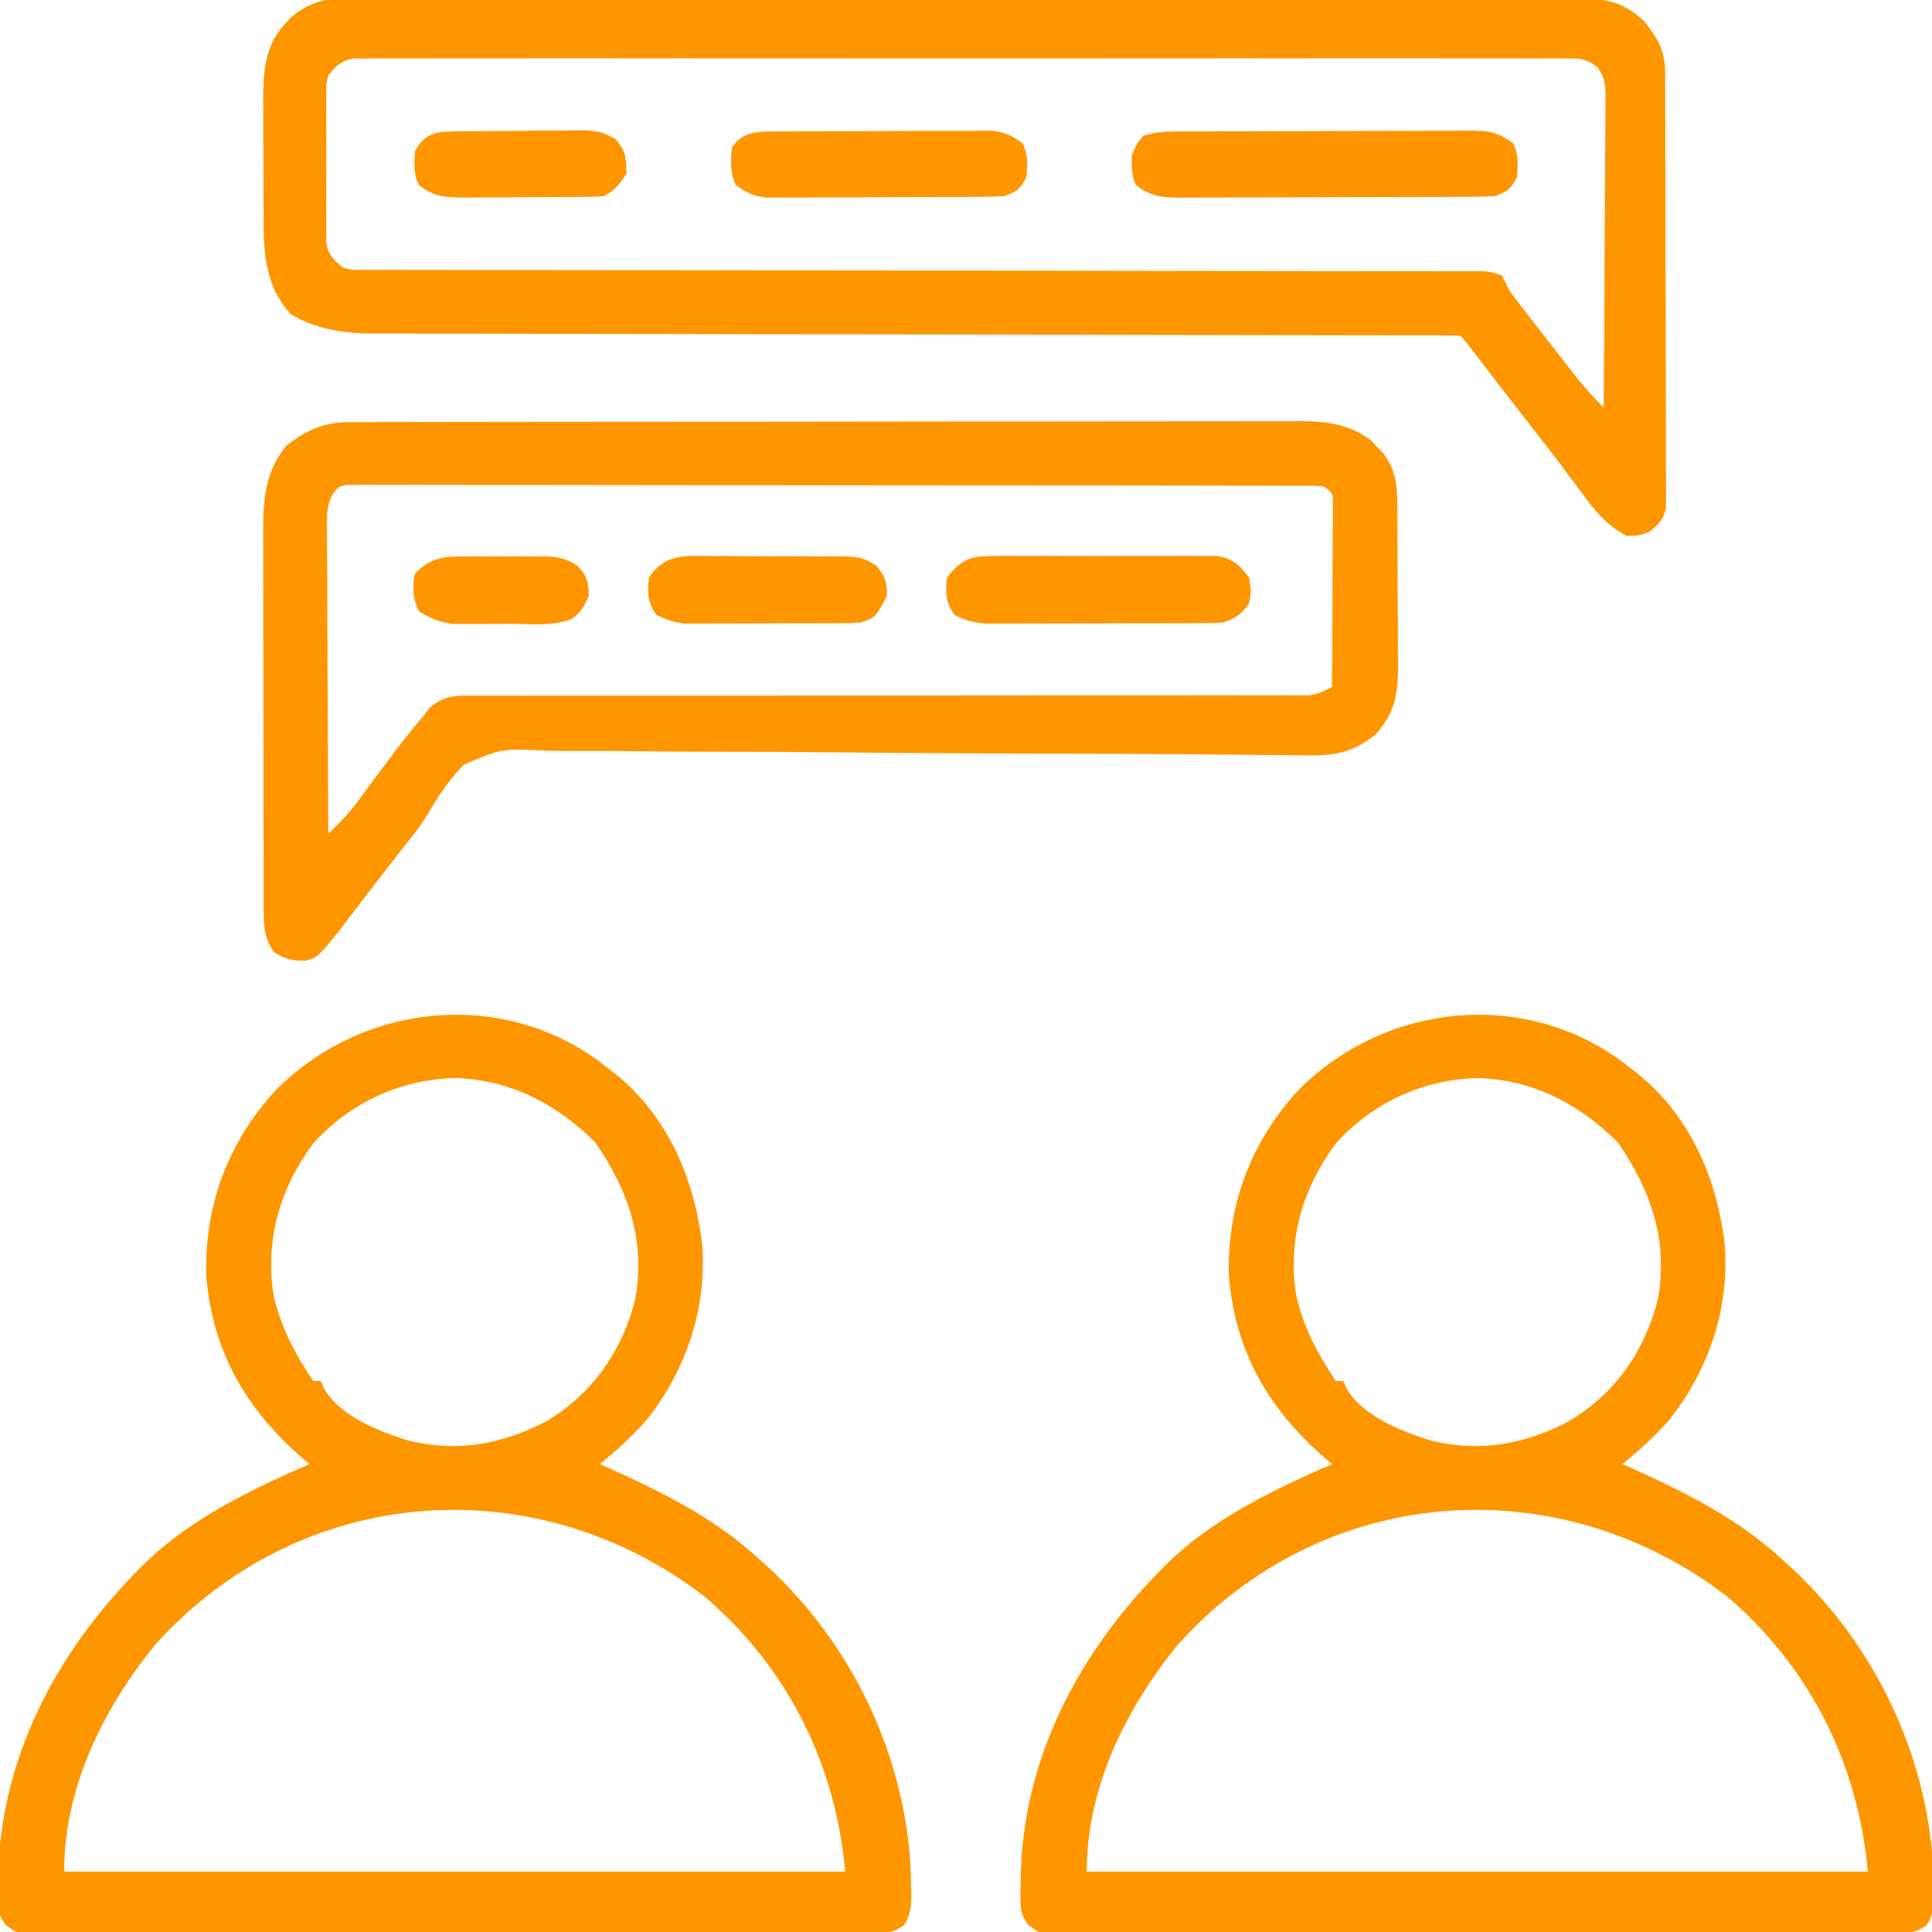 <?xml version="1.0" encoding="UTF-8"?>
<svg version="1.1" xmlns="http://www.w3.org/2000/svg" width="512" height="512">
<path d="M0 0 C1.199 -0.008 2.398 -0.017 3.633 -0.026 C5.596 -0.017 5.596 -0.017 7.598 -0.007 C9.009 -0.012 10.42 -0.017 11.831 -0.024 C15.703 -0.038 19.575 -0.034 23.448 -0.027 C27.626 -0.022 31.804 -0.034 35.982 -0.045 C44.165 -0.062 52.348 -0.063 60.531 -0.057 C67.182 -0.053 73.832 -0.055 80.483 -0.06 C81.903 -0.061 81.903 -0.061 83.351 -0.062 C85.273 -0.064 87.196 -0.065 89.118 -0.067 C107.149 -0.081 125.179 -0.075 143.21 -0.064 C159.707 -0.054 176.205 -0.067 192.702 -0.091 C209.64 -0.115 226.578 -0.125 243.516 -0.118 C253.026 -0.115 262.536 -0.117 272.046 -0.134 C280.142 -0.149 288.237 -0.15 296.333 -0.132 C300.463 -0.124 304.594 -0.122 308.724 -0.137 C312.506 -0.151 316.287 -0.146 320.069 -0.127 C322.084 -0.121 324.099 -0.135 326.113 -0.15 C333.927 -0.086 338.754 0.548 344.647 5.943 C348.21 10.575 350.186 13.611 350.208 19.504 C350.22 21.056 350.22 21.056 350.233 22.639 C350.232 23.769 350.232 24.898 350.231 26.062 C350.237 27.256 350.244 28.45 350.251 29.68 C350.267 32.95 350.273 36.221 350.275 39.491 C350.276 41.535 350.28 43.579 350.286 45.622 C350.304 52.753 350.312 59.883 350.311 67.014 C350.31 73.66 350.331 80.306 350.362 86.952 C350.388 92.66 350.399 98.368 350.398 104.076 C350.397 107.484 350.403 110.892 350.424 114.301 C350.444 118.1 350.438 121.899 350.426 125.699 C350.437 126.828 350.448 127.958 350.46 129.121 C350.452 130.156 350.443 131.191 350.435 132.257 C350.436 133.155 350.437 134.053 350.438 134.978 C349.777 138.17 348.439 139.354 345.94 141.38 C343.065 142.38 343.065 142.38 339.94 142.38 C334.559 139.474 331.503 135.645 327.94 130.755 C326.799 129.226 325.657 127.697 324.514 126.169 C323.928 125.381 323.342 124.592 322.738 123.78 C319.797 119.855 316.774 115.994 313.753 112.13 C308.716 105.672 303.71 99.193 298.733 92.689 C297.14 90.539 297.14 90.539 295.94 89.38 C294.365 89.281 292.785 89.252 291.207 89.25 C290.176 89.246 289.146 89.243 288.084 89.239 C286.938 89.24 285.792 89.241 284.612 89.242 C283.405 89.239 282.199 89.237 280.955 89.234 C277.591 89.227 274.226 89.224 270.861 89.224 C267.238 89.222 263.615 89.214 259.992 89.207 C253.707 89.196 247.422 89.187 241.137 89.181 C231.2 89.171 221.262 89.15 211.325 89.128 C207.927 89.12 204.528 89.113 201.13 89.106 C199.855 89.103 199.855 89.103 198.556 89.1 C188.878 89.079 179.2 89.06 169.522 89.042 C168.194 89.04 168.194 89.04 166.84 89.037 C152.514 89.011 138.188 88.993 123.861 88.976 C109.155 88.958 94.449 88.93 79.743 88.891 C70.672 88.868 61.601 88.854 52.531 88.852 C46.308 88.85 40.086 88.837 33.863 88.815 C30.275 88.803 26.687 88.796 23.099 88.802 C19.203 88.808 15.307 88.791 11.411 88.772 C10.285 88.778 9.16 88.783 8 88.789 C0.11 88.723 -7.044 87.737 -13.935 83.693 C-21.337 75.637 -21.216 66.062 -21.228 55.697 C-21.231 54.682 -21.235 53.668 -21.238 52.623 C-21.243 50.486 -21.245 48.348 -21.245 46.211 C-21.247 42.957 -21.266 39.703 -21.284 36.449 C-21.287 34.365 -21.289 32.281 -21.29 30.197 C-21.298 29.232 -21.305 28.267 -21.312 27.273 C-21.288 19.935 -21.021 12.737 -15.81 7.068 C-14.967 6.115 -14.967 6.115 -14.107 5.142 C-9.762 1.402 -5.68 0.006 0 0 Z M-4.06 20.38 C-4.657 22.637 -4.657 22.637 -4.577 25.085 C-4.59 26.013 -4.603 26.941 -4.616 27.897 C-4.608 28.892 -4.599 29.887 -4.591 30.912 C-4.597 32.454 -4.597 32.454 -4.603 34.027 C-4.605 36.199 -4.598 38.371 -4.581 40.543 C-4.56 43.868 -4.581 47.192 -4.607 50.517 C-4.604 52.628 -4.599 54.738 -4.591 56.849 C-4.599 57.844 -4.607 58.839 -4.616 59.864 C-4.603 60.792 -4.59 61.719 -4.577 62.675 C-4.574 63.489 -4.571 64.303 -4.568 65.142 C-3.862 68.251 -2.5 69.369 -0.06 71.38 C2.422 71.976 2.422 71.976 5.172 71.885 C6.769 71.902 6.769 71.902 8.399 71.918 C10.153 71.905 10.153 71.905 11.942 71.893 C13.185 71.899 14.427 71.906 15.708 71.913 C19.159 71.928 22.61 71.925 26.061 71.914 C29.783 71.907 33.504 71.924 37.225 71.937 C43.674 71.957 50.122 71.962 56.571 71.958 C65.898 71.952 75.225 71.969 84.552 71.991 C99.688 72.028 114.824 72.047 129.96 72.054 C144.657 72.062 159.354 72.075 174.051 72.097 C174.956 72.099 175.861 72.1 176.794 72.102 C186.673 72.117 196.552 72.133 206.43 72.151 C207.732 72.154 207.732 72.154 209.06 72.156 C216.208 72.169 216.208 72.169 219.464 72.175 C229.628 72.194 239.791 72.208 249.955 72.213 C256.328 72.216 262.7 72.222 269.073 72.231 C273.462 72.237 277.851 72.238 282.24 72.237 C285.515 72.237 288.79 72.243 292.065 72.249 C293.237 72.247 294.408 72.246 295.615 72.244 C296.677 72.247 297.74 72.25 298.834 72.253 C300.215 72.254 300.215 72.254 301.623 72.254 C303.94 72.38 303.94 72.38 306.94 73.38 C307.645 74.694 308.303 76.033 308.94 77.38 C310.384 79.364 311.869 81.32 313.378 83.255 C313.813 83.815 314.248 84.374 314.696 84.95 C315.625 86.143 316.556 87.334 317.487 88.523 C318.966 90.413 320.436 92.308 321.905 94.205 C322.875 95.451 323.845 96.697 324.815 97.943 C325.267 98.526 325.719 99.109 326.184 99.71 C328.607 102.805 331.137 105.629 333.94 108.38 C334.033 96.976 334.104 85.571 334.147 74.166 C334.168 68.871 334.197 63.575 334.242 58.28 C334.285 53.17 334.309 48.061 334.32 42.952 C334.327 41.001 334.341 39.051 334.363 37.1 C334.392 34.371 334.396 31.642 334.394 28.913 C334.416 27.7 334.416 27.7 334.438 26.463 C334.413 23.082 334.343 20.91 332.262 18.173 C329.382 15.949 327.916 15.879 324.305 15.877 C323.15 15.867 321.995 15.856 320.805 15.845 C318.901 15.859 318.901 15.859 316.958 15.872 C315.596 15.868 314.234 15.861 312.873 15.853 C309.127 15.837 305.381 15.845 301.635 15.857 C297.597 15.866 293.559 15.853 289.521 15.841 C281.608 15.824 273.696 15.828 265.784 15.839 C259.355 15.848 252.925 15.849 246.496 15.845 C245.582 15.844 244.668 15.844 243.726 15.843 C241.869 15.842 240.012 15.841 238.155 15.839 C220.732 15.828 203.309 15.841 185.886 15.863 C170.929 15.88 155.971 15.877 141.013 15.859 C123.654 15.837 106.294 15.829 88.935 15.841 C87.084 15.843 85.234 15.844 83.384 15.845 C82.018 15.846 82.018 15.846 80.625 15.847 C74.202 15.85 67.779 15.845 61.355 15.835 C53.53 15.824 45.705 15.827 37.88 15.848 C33.886 15.859 29.891 15.863 25.897 15.85 C22.243 15.838 18.589 15.844 14.935 15.866 C12.982 15.872 11.028 15.859 9.075 15.845 C7.92 15.856 6.765 15.866 5.575 15.877 C4.576 15.878 3.577 15.878 2.548 15.879 C-0.783 16.519 -1.973 17.761 -4.06 20.38 Z " fill="#FE9600" transform="translate(91.06,-0.38)"/>
<path d="M0 0 C0.696 0.534 1.392 1.067 2.109 1.617 C15.791 12.701 22.784 28.859 25 46 C26.549 63.207 21.042 79.672 10.492 93.152 C6.677 97.512 2.46 101.313 -2 105 C-1.103 105.401 -0.206 105.802 0.719 106.215 C14.878 112.627 28.457 119.415 40 130 C40.963 130.87 41.926 131.74 42.918 132.637 C64.814 153.079 78.692 181.995 80.32 211.938 C80.37 213.562 80.409 215.187 80.438 216.812 C80.46 217.572 80.482 218.331 80.505 219.113 C80.492 222.291 80.318 224.518 78.55 227.201 C74.722 229.902 71.281 229.554 66.7 229.508 C65.272 229.517 65.272 229.517 63.815 229.527 C60.617 229.543 57.419 229.53 54.221 229.518 C51.931 229.523 49.641 229.53 47.352 229.539 C41.127 229.557 34.902 229.55 28.677 229.537 C22.17 229.527 15.662 229.537 9.155 229.543 C-2.474 229.551 -14.103 229.538 -25.732 229.518 C-36.278 229.5 -46.824 229.503 -57.37 229.521 C-69.614 229.543 -81.858 229.551 -94.102 229.539 C-100.584 229.533 -107.066 229.532 -113.549 229.545 C-119.642 229.557 -125.736 229.549 -131.829 229.526 C-134.069 229.52 -136.309 229.522 -138.549 229.531 C-141.6 229.542 -144.649 229.528 -147.7 229.508 C-148.593 229.517 -149.485 229.526 -150.404 229.535 C-156.387 229.459 -156.387 229.459 -159.549 227.093 C-161.145 224.79 -161.513 223.674 -161.531 220.902 C-161.539 220.111 -161.548 219.319 -161.556 218.503 C-161.538 217.656 -161.519 216.81 -161.5 215.938 C-161.488 215.054 -161.476 214.17 -161.463 213.259 C-160.509 180.729 -144.411 152.209 -121.367 130.09 C-109.418 118.944 -93.865 111.491 -79 105 C-79.641 104.455 -80.281 103.909 -80.941 103.348 C-95.837 90.361 -104.608 75.267 -106.312 55.348 C-106.936 36.77 -100.616 19.704 -88 6 C-64.587 -17.709 -26.398 -21.321 0 0 Z M-78 20 C-86.791 31.97 -90.759 45.315 -88.539 60.062 C-86.644 68.623 -82.835 75.748 -78 83 C-77.34 83 -76.68 83 -76 83 C-75.745 83.598 -75.49 84.196 -75.227 84.812 C-71.039 92.28 -60.609 96.321 -52.812 98.75 C-39.857 101.984 -27.78 99.765 -16.062 93.562 C-3.952 86.261 3.799 75.164 7.312 61.5 C10.191 45.915 5.602 32.62 -3.188 19.812 C-13.483 9.517 -25.699 3.17 -40.312 2.688 C-54.917 3.034 -68.163 9.202 -78 20 Z M-120 153 C-133.766 170.053 -144 190.765 -144 213 C-75.69 213 -7.38 213 63 213 C60.398 184.374 47.77 159.038 25.836 140.184 C-19.276 105.449 -81.614 110.164 -120 153 Z " fill="#FE9600" transform="translate(432,283)"/>
<path d="M0 0 C0.696 0.534 1.392 1.067 2.109 1.617 C15.791 12.701 22.784 28.859 25 46 C26.549 63.207 21.042 79.672 10.492 93.152 C6.677 97.512 2.46 101.313 -2 105 C-1.103 105.401 -0.206 105.802 0.719 106.215 C14.878 112.627 28.457 119.415 40 130 C40.963 130.87 41.926 131.74 42.918 132.637 C64.814 153.079 78.692 181.995 80.32 211.938 C80.37 213.562 80.409 215.187 80.438 216.812 C80.46 217.572 80.482 218.331 80.505 219.113 C80.492 222.291 80.318 224.518 78.55 227.201 C74.722 229.902 71.281 229.554 66.7 229.508 C65.272 229.517 65.272 229.517 63.815 229.527 C60.617 229.543 57.419 229.53 54.221 229.518 C51.931 229.523 49.641 229.53 47.352 229.539 C41.127 229.557 34.902 229.55 28.677 229.537 C22.17 229.527 15.662 229.537 9.155 229.543 C-2.474 229.551 -14.103 229.538 -25.732 229.518 C-36.278 229.5 -46.824 229.503 -57.37 229.521 C-69.614 229.543 -81.858 229.551 -94.102 229.539 C-100.584 229.533 -107.066 229.532 -113.549 229.545 C-119.642 229.557 -125.736 229.549 -131.829 229.526 C-134.069 229.52 -136.309 229.522 -138.549 229.531 C-141.6 229.542 -144.649 229.528 -147.7 229.508 C-148.593 229.517 -149.485 229.526 -150.404 229.535 C-156.387 229.459 -156.387 229.459 -159.549 227.093 C-161.145 224.79 -161.513 223.674 -161.531 220.902 C-161.539 220.111 -161.548 219.319 -161.556 218.503 C-161.538 217.656 -161.519 216.81 -161.5 215.938 C-161.488 215.054 -161.476 214.17 -161.463 213.259 C-160.509 180.729 -144.411 152.209 -121.367 130.09 C-109.418 118.944 -93.865 111.491 -79 105 C-79.641 104.455 -80.281 103.909 -80.941 103.348 C-95.837 90.361 -104.608 75.267 -106.312 55.348 C-106.936 36.77 -100.616 19.704 -88 6 C-64.587 -17.709 -26.398 -21.321 0 0 Z M-78 20 C-86.791 31.97 -90.759 45.315 -88.539 60.062 C-86.644 68.623 -82.835 75.748 -78 83 C-77.34 83 -76.68 83 -76 83 C-75.745 83.598 -75.49 84.196 -75.227 84.812 C-71.039 92.28 -60.609 96.321 -52.812 98.75 C-39.857 101.984 -27.78 99.765 -16.062 93.562 C-3.952 86.261 3.799 75.164 7.312 61.5 C10.191 45.915 5.602 32.62 -3.188 19.812 C-13.483 9.517 -25.699 3.17 -40.312 2.688 C-54.917 3.034 -68.163 9.202 -78 20 Z M-120 153 C-133.766 170.053 -144 190.765 -144 213 C-75.69 213 -7.38 213 63 213 C60.398 184.374 47.77 159.038 25.836 140.184 C-19.276 105.449 -81.614 110.164 -120 153 Z " fill="#FE9600" transform="translate(161,283)"/>
<path d="M0 0 C0.926 -0.004 1.852 -0.008 2.806 -0.012 C3.82 -0.011 4.834 -0.01 5.879 -0.009 C6.959 -0.012 8.039 -0.015 9.152 -0.018 C12.783 -0.027 16.414 -0.028 20.045 -0.03 C22.643 -0.034 25.242 -0.039 27.84 -0.045 C34.908 -0.058 41.977 -0.064 49.045 -0.069 C53.459 -0.072 57.873 -0.076 62.288 -0.08 C74.512 -0.092 86.736 -0.103 98.961 -0.106 C100.134 -0.106 100.134 -0.106 101.331 -0.107 C102.507 -0.107 102.507 -0.107 103.707 -0.107 C105.296 -0.108 106.885 -0.108 108.474 -0.109 C109.262 -0.109 110.05 -0.109 110.862 -0.109 C123.631 -0.113 136.4 -0.131 149.169 -0.154 C162.282 -0.178 175.395 -0.19 188.508 -0.192 C195.869 -0.192 203.23 -0.198 210.591 -0.216 C217.515 -0.233 224.439 -0.235 231.363 -0.226 C233.905 -0.225 236.446 -0.23 238.987 -0.24 C242.457 -0.252 245.926 -0.247 249.396 -0.236 C250.401 -0.244 251.406 -0.252 252.442 -0.26 C259.267 -0.212 264.978 0.622 270.634 4.78 C271.442 5.635 271.442 5.635 272.267 6.506 C272.821 7.071 273.375 7.636 273.946 8.217 C276.988 12.245 277.645 16.037 277.682 21.004 C277.695 22.162 277.708 23.32 277.721 24.514 C277.724 26.378 277.724 26.378 277.727 28.28 C277.734 29.566 277.741 30.852 277.748 32.177 C277.76 34.895 277.763 37.613 277.762 40.332 C277.762 43.801 277.789 47.269 277.824 50.738 C277.851 54.064 277.85 57.391 277.852 60.717 C277.867 61.956 277.881 63.195 277.896 64.471 C277.855 72.239 277.145 76.936 271.864 82.838 C265.565 87.777 260.894 88.416 253.146 88.296 C251.745 88.286 251.745 88.286 250.315 88.277 C247.182 88.254 244.05 88.217 240.917 88.181 C238.671 88.162 236.426 88.145 234.18 88.128 C229.342 88.092 224.503 88.052 219.665 88.008 C212.008 87.944 204.35 87.91 196.693 87.884 C195.4 87.88 194.107 87.876 192.775 87.871 C189.464 87.86 186.152 87.85 182.841 87.839 C176.715 87.82 170.588 87.799 164.462 87.776 C163.78 87.773 163.099 87.771 162.396 87.768 C151.367 87.724 140.338 87.626 129.309 87.51 C117.969 87.392 106.63 87.34 95.289 87.344 C88.927 87.344 82.569 87.314 76.208 87.21 C70.218 87.113 64.233 87.096 58.243 87.139 C56.052 87.141 53.861 87.113 51.67 87.054 C40.331 86.492 40.331 86.492 30.241 90.812 C26.352 94.84 23.374 99.328 20.57 104.154 C19.054 106.698 17.28 108.978 15.411 111.272 C14.872 111.963 14.333 112.655 13.778 113.367 C13.259 114.032 12.739 114.697 12.204 115.381 C8.937 119.566 5.672 123.75 2.462 127.979 C2.014 128.569 1.565 129.158 1.103 129.765 C-0.076 131.319 -1.251 132.875 -2.425 134.432 C-8.347 141.753 -8.347 141.753 -11.706 142.76 C-15.117 142.645 -17.25 142.389 -20.046 140.381 C-22.515 136.826 -22.734 133.635 -22.742 129.376 C-22.746 128.423 -22.751 127.47 -22.755 126.488 C-22.755 125.449 -22.754 124.41 -22.754 123.339 C-22.757 122.24 -22.76 121.14 -22.764 120.007 C-22.773 116.366 -22.775 112.725 -22.776 109.085 C-22.78 106.554 -22.783 104.023 -22.787 101.491 C-22.792 96.182 -22.794 90.873 -22.794 85.563 C-22.793 79.44 -22.804 73.316 -22.819 67.193 C-22.834 61.29 -22.838 55.387 -22.837 49.483 C-22.838 46.978 -22.843 44.473 -22.85 41.967 C-22.86 38.458 -22.857 34.95 -22.851 31.441 C-22.857 30.41 -22.863 29.379 -22.868 28.317 C-22.832 20.043 -22.157 12.702 -16.608 6.131 C-11.281 2.076 -6.729 0.01 0 0 Z M-4.363 18.924 C-6.295 22.349 -6 25.837 -5.949 29.664 C-5.949 30.523 -5.95 31.381 -5.95 32.266 C-5.948 35.102 -5.925 37.937 -5.901 40.772 C-5.896 42.739 -5.892 44.707 -5.889 46.674 C-5.877 51.849 -5.848 57.024 -5.814 62.2 C-5.784 67.481 -5.77 72.763 -5.755 78.045 C-5.723 88.408 -5.672 98.769 -5.608 109.131 C-2.808 106.356 -0.11 103.677 2.224 100.495 C2.708 99.84 3.193 99.185 3.692 98.51 C4.441 97.487 4.441 97.487 5.204 96.444 C6.263 95.016 7.323 93.589 8.384 92.163 C8.896 91.473 9.409 90.783 9.937 90.073 C12.981 86.009 16.081 81.983 19.392 78.131 C20.061 77.276 20.729 76.42 21.419 75.538 C25.55 72.193 28.605 72.435 33.774 72.506 C34.722 72.499 35.671 72.492 36.649 72.485 C39.83 72.467 43.011 72.486 46.193 72.504 C48.473 72.499 50.752 72.491 53.032 72.482 C57.943 72.466 62.853 72.466 67.763 72.479 C75.524 72.498 83.283 72.483 91.044 72.463 C101.919 72.439 112.795 72.431 123.67 72.437 C134.861 72.443 146.052 72.444 157.243 72.435 C157.933 72.434 158.622 72.434 159.332 72.433 C170.823 72.424 182.313 72.406 193.803 72.385 C201.522 72.372 209.24 72.371 216.959 72.379 C221.754 72.383 226.55 72.379 231.345 72.373 C233.574 72.371 235.802 72.374 238.031 72.38 C241.066 72.388 244.101 72.384 247.137 72.376 C248.024 72.382 248.912 72.387 249.826 72.392 C250.639 72.388 251.452 72.384 252.29 72.379 C252.991 72.38 253.691 72.38 254.413 72.38 C256.735 72.088 258.366 71.275 260.392 70.131 C260.442 62.905 260.477 55.678 260.501 48.452 C260.511 45.992 260.525 43.532 260.542 41.072 C260.567 37.542 260.578 34.013 260.587 30.483 C260.597 29.378 260.608 28.273 260.618 27.134 C260.618 26.113 260.618 25.092 260.619 24.04 C260.623 23.139 260.627 22.237 260.632 21.308 C260.598 18.921 260.598 18.921 258.392 17.131 C256.4 16.827 256.4 16.827 254.078 16.874 C253.166 16.868 252.255 16.861 251.316 16.855 C250.309 16.858 249.301 16.861 248.263 16.864 C247.197 16.859 246.132 16.855 245.034 16.85 C241.44 16.838 237.847 16.839 234.253 16.841 C231.686 16.835 229.119 16.828 226.553 16.821 C220.29 16.804 214.028 16.798 207.765 16.797 C202.676 16.796 197.588 16.792 192.499 16.786 C178.083 16.768 163.667 16.759 149.251 16.761 C148.473 16.761 147.695 16.761 146.894 16.761 C145.726 16.761 145.726 16.761 144.535 16.761 C131.911 16.762 119.287 16.743 106.664 16.715 C93.712 16.686 80.761 16.672 67.81 16.674 C60.535 16.674 53.259 16.669 45.984 16.647 C39.144 16.627 32.305 16.628 25.465 16.642 C22.949 16.645 20.433 16.64 17.917 16.628 C14.494 16.612 11.071 16.621 7.647 16.637 C6.642 16.627 5.637 16.616 4.601 16.606 C3.23 16.62 3.23 16.62 1.831 16.634 C1.041 16.633 0.25 16.633 -0.565 16.632 C-2.769 16.98 -2.769 16.98 -4.363 18.924 Z " fill="#FE9600" transform="translate(92.608,111.869)"/>
<path d="M0 0 C1.305 -0.007 1.305 -0.007 2.637 -0.015 C5.519 -0.03 8.4 -0.036 11.282 -0.042 C13.283 -0.048 15.285 -0.054 17.286 -0.059 C21.485 -0.07 25.683 -0.076 29.881 -0.079 C35.26 -0.085 40.639 -0.109 46.018 -0.137 C50.153 -0.156 54.288 -0.161 58.423 -0.162 C60.406 -0.165 62.389 -0.173 64.372 -0.187 C67.147 -0.204 69.921 -0.202 72.695 -0.195 C73.514 -0.205 74.333 -0.214 75.177 -0.223 C79.762 -0.19 82.747 0.193 86.477 3.161 C88.006 6.218 87.709 8.791 87.477 12.161 C85.717 15.346 84.978 15.994 81.477 17.161 C78.628 17.268 75.803 17.318 72.954 17.322 C71.649 17.33 71.649 17.33 70.317 17.337 C67.435 17.352 64.554 17.359 61.672 17.364 C59.671 17.37 57.669 17.376 55.668 17.382 C51.47 17.392 47.271 17.398 43.073 17.401 C37.694 17.407 32.315 17.431 26.936 17.459 C22.801 17.478 18.666 17.483 14.531 17.485 C12.548 17.488 10.565 17.496 8.582 17.509 C5.807 17.526 3.033 17.524 0.259 17.518 C-0.56 17.527 -1.379 17.536 -2.223 17.546 C-6.806 17.512 -9.795 17.13 -13.523 14.161 C-14.665 11.536 -14.722 9.003 -14.523 6.161 C-13.273 3.224 -13.273 3.224 -11.523 1.161 C-7.667 -0.124 -4.019 0.005 0 0 Z " fill="#FE9500" transform="translate(314.523,34.839)"/>
<path d="M0 0 C0.675 -0.009 1.351 -0.018 2.047 -0.027 C4.269 -0.048 6.489 -0.034 8.711 -0.017 C10.261 -0.02 11.812 -0.025 13.362 -0.032 C16.607 -0.039 19.851 -0.028 23.096 -0.005 C27.249 0.024 31.401 0.007 35.554 -0.023 C38.754 -0.041 41.953 -0.035 45.154 -0.022 C46.684 -0.019 48.215 -0.023 49.746 -0.035 C51.889 -0.047 54.029 -0.028 56.172 0 C57.389 0.004 58.607 0.008 59.861 0.012 C64.01 0.829 65.506 2.357 68.086 5.647 C68.648 9.209 68.648 9.209 68.086 12.647 C65.867 15.554 64.566 16.487 61.086 17.647 C58.981 17.746 56.873 17.785 54.766 17.792 C52.809 17.802 52.809 17.802 50.812 17.812 C49.385 17.813 47.958 17.814 46.531 17.815 C45.068 17.818 43.604 17.822 42.141 17.825 C39.073 17.831 36.004 17.833 32.936 17.832 C29.01 17.832 25.083 17.846 21.157 17.863 C18.134 17.874 15.111 17.876 12.088 17.876 C10.64 17.877 9.193 17.881 7.746 17.889 C5.719 17.899 3.692 17.895 1.665 17.89 C0.512 17.891 -0.64 17.893 -1.827 17.894 C-4.95 17.644 -7.127 17.052 -9.914 15.647 C-12.278 12.495 -12.463 9.489 -11.914 5.647 C-8.236 0.993 -5.866 0.019 0 0 Z " fill="#FE9600" transform="translate(262.914,147.353)"/>
<path d="M0 0 C1.305 -0.01 2.61 -0.019 3.955 -0.029 C5.381 -0.034 6.808 -0.038 8.235 -0.042 C9.698 -0.048 11.162 -0.054 12.625 -0.059 C15.694 -0.07 18.762 -0.076 21.83 -0.079 C25.757 -0.085 29.683 -0.109 33.609 -0.137 C36.632 -0.156 39.655 -0.161 42.679 -0.162 C44.126 -0.165 45.573 -0.173 47.02 -0.187 C49.047 -0.204 51.074 -0.2 53.102 -0.195 C54.254 -0.199 55.406 -0.203 56.593 -0.206 C60.037 0.204 61.916 1.102 64.68 3.161 C66.209 6.218 65.913 8.791 65.68 12.161 C63.92 15.346 63.181 15.994 59.68 17.161 C57.575 17.265 55.468 17.31 53.36 17.322 C52.055 17.332 50.75 17.341 49.406 17.351 C47.979 17.356 46.552 17.361 45.125 17.364 C43.662 17.37 42.199 17.376 40.735 17.382 C37.667 17.392 34.599 17.398 31.53 17.401 C27.604 17.407 23.678 17.431 19.751 17.459 C16.728 17.478 13.705 17.483 10.682 17.485 C9.235 17.488 7.787 17.496 6.34 17.509 C4.313 17.526 2.286 17.522 0.259 17.518 C-0.894 17.521 -2.046 17.525 -3.233 17.529 C-6.677 17.119 -8.556 16.22 -11.32 14.161 C-12.909 10.983 -12.724 7.622 -12.32 4.161 C-9.33 -0.252 -4.921 0.029 0 0 Z " fill="#FF9600" transform="translate(206.32,34.839)"/>
<path d="M0 0 C1.703 -0.004 1.703 -0.004 3.44 -0.007 C5.837 -0.006 8.235 0.007 10.632 0.032 C14.3 0.066 17.965 0.053 21.633 0.033 C23.964 0.04 26.294 0.05 28.625 0.062 C29.721 0.058 30.817 0.053 31.946 0.047 C39.521 0.165 39.521 0.165 43.477 2.485 C45.896 5.31 46.387 6.907 46.312 10.629 C43.32 16.293 43.32 16.293 39.312 17.629 C37.728 17.726 36.14 17.767 34.553 17.774 C33.106 17.784 33.106 17.784 31.63 17.794 C30.589 17.795 29.549 17.796 28.477 17.797 C27.405 17.8 26.334 17.804 25.23 17.807 C22.962 17.812 20.694 17.814 18.426 17.814 C14.958 17.816 11.491 17.835 8.023 17.854 C5.82 17.856 3.617 17.858 1.414 17.859 C-0.141 17.87 -0.141 17.87 -1.727 17.881 C-2.698 17.878 -3.669 17.875 -4.669 17.872 C-5.52 17.873 -6.37 17.875 -7.246 17.876 C-10.044 17.593 -12.16 16.848 -14.688 15.629 C-17.051 12.477 -17.236 9.471 -16.688 5.629 C-12.348 -0.777 -7.054 -0.085 0 0 Z " fill="#FE9600" transform="translate(188.688,147.371)"/>
<path d="M0 0 C0.865 -0.013 1.729 -0.026 2.62 -0.039 C3.551 -0.046 4.482 -0.054 5.442 -0.061 C6.402 -0.069 7.363 -0.077 8.353 -0.086 C10.385 -0.1 12.418 -0.11 14.45 -0.118 C17.556 -0.135 20.661 -0.179 23.766 -0.223 C25.741 -0.234 27.717 -0.242 29.692 -0.249 C30.619 -0.266 31.546 -0.284 32.502 -0.302 C36.702 -0.288 39.081 -0.189 42.759 1.989 C45.474 5.05 45.771 7.119 45.7 11.177 C43.933 13.979 42.669 15.692 39.7 17.177 C38.307 17.281 36.91 17.326 35.513 17.338 C34.648 17.348 33.784 17.357 32.893 17.367 C31.488 17.374 31.488 17.374 30.055 17.38 C29.093 17.386 28.131 17.392 27.14 17.397 C25.102 17.407 23.063 17.413 21.025 17.417 C17.91 17.427 14.796 17.458 11.682 17.49 C9.702 17.496 7.722 17.501 5.743 17.505 C4.812 17.517 3.882 17.53 2.923 17.543 C-1.95 17.526 -5.38 17.428 -9.3 14.177 C-10.829 11.12 -10.533 8.547 -10.3 5.177 C-7.803 0.658 -4.924 0.064 0 0 Z " fill="#FF9600" transform="translate(120.3,34.823)"/>
<path d="M0 0 C0.758 -0.004 1.516 -0.008 2.297 -0.012 C3.894 -0.014 5.491 -0.007 7.087 0.01 C9.524 0.031 11.958 0.01 14.395 -0.016 C15.951 -0.013 17.507 -0.008 19.062 0 C19.787 -0.008 20.511 -0.016 21.257 -0.025 C24.849 0.042 26.902 0.45 29.967 2.381 C32.614 5.138 33.031 6.728 33.031 10.531 C31.839 13.292 30.872 14.965 28.367 16.653 C23.375 18.53 17.673 17.863 12.387 17.847 C10.17 17.844 7.955 17.867 5.738 17.893 C4.318 17.895 2.897 17.896 1.477 17.895 C0.193 17.898 -1.091 17.9 -2.414 17.904 C-6.262 17.501 -8.69 16.554 -11.969 14.531 C-13.536 11.397 -13.82 7.9 -12.969 4.531 C-8.971 0.412 -5.505 -0.062 0 0 Z " fill="#FF9600" transform="translate(122.969,147.469)"/>
</svg>
